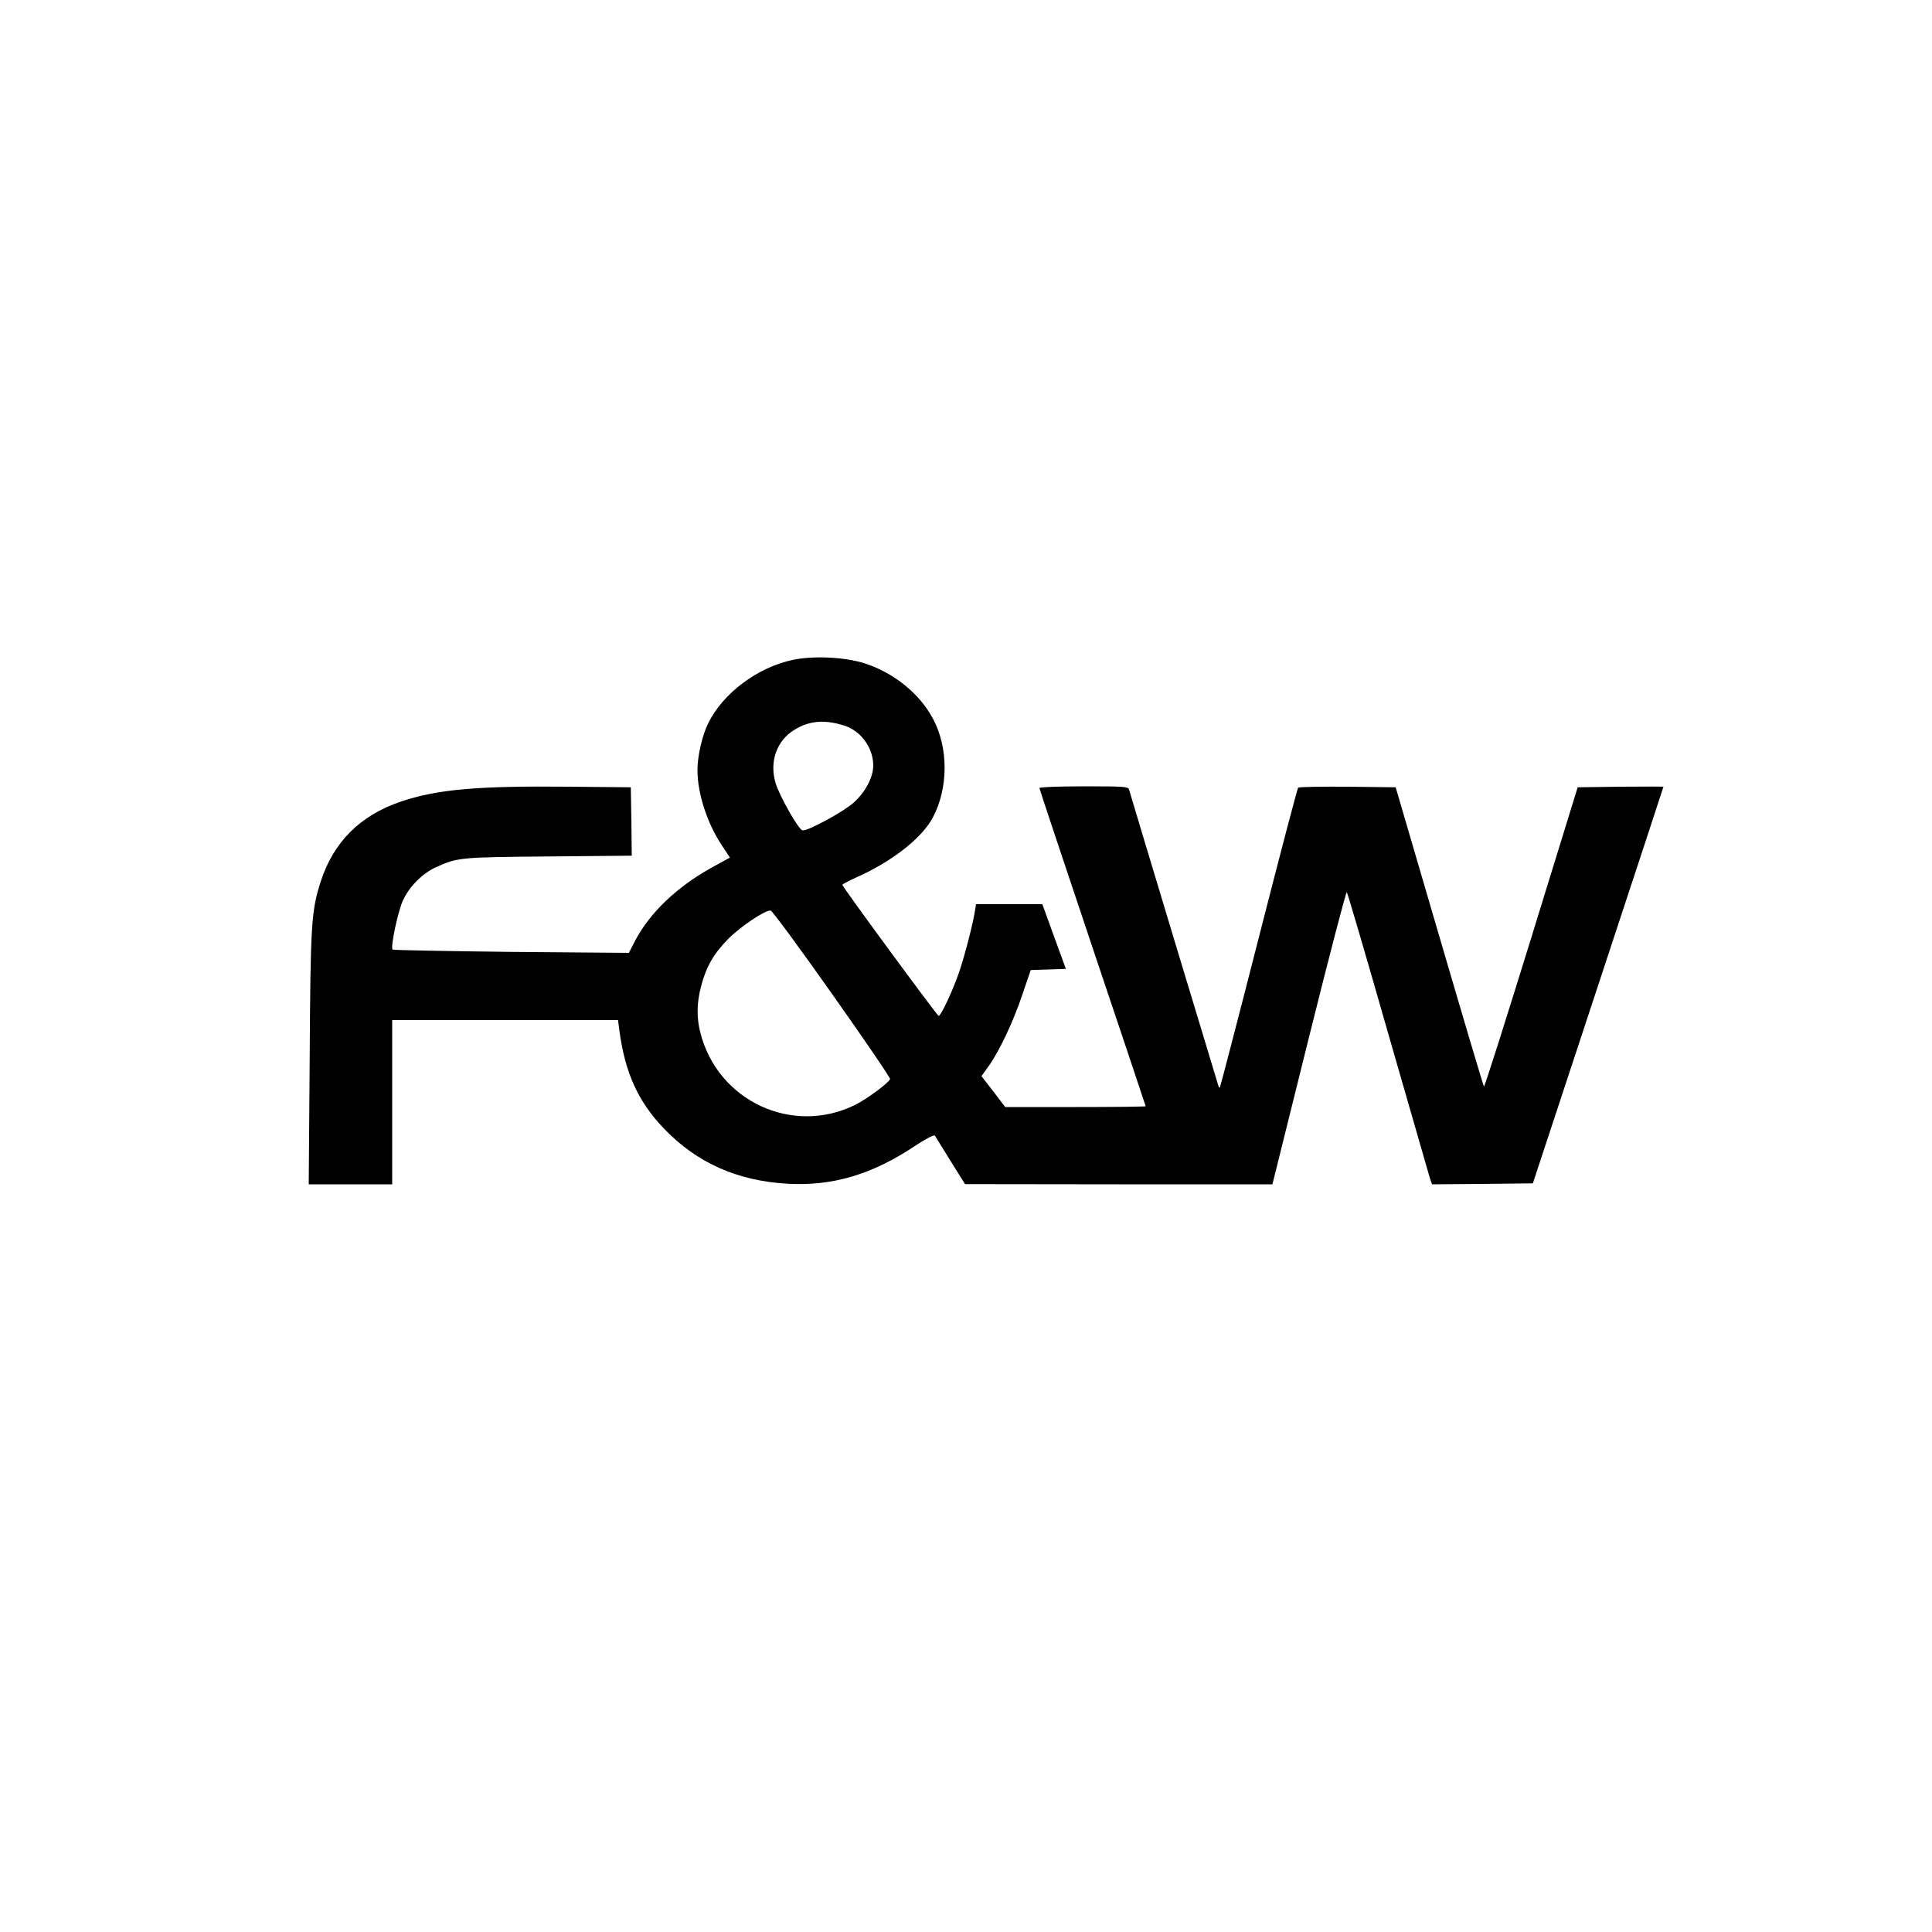 <svg version="1.0" xmlns="http://www.w3.org/2000/svg" width="1000pt" height="1000pt" viewBox="0 0 1000 1000"><path d="M4106 6585 c-184 -38 -364 -173 -440 -328 -31 -61 -56 -171 -56 -243 0 -119 49 -272 124 -386 l44 -67 -95 -52 c-180 -100 -320 -234 -395 -377 l-33 -64 -609 5 c-335 4 -611 9 -614 12 -12 11 27 195 53 253 32 72 103 143 173 174 112 50 122 51 580 55 l432 4 -2 177 -3 177 -315 3 c-484 5 -690 -14 -878 -78 -208 -71 -345 -208 -411 -410 -50 -154 -54 -220 -58 -917 l-5 -653 216 0 216 0 0 425 0 425 584 0 585 0 6 -47 c29 -224 97 -375 234 -517 169 -175 377 -268 637 -283 235 -13 440 48 665 199 53 35 94 56 98 50 3 -5 40 -64 81 -131 l75 -120 796 -1 795 0 189 760 c104 418 192 756 196 752 4 -4 100 -331 213 -727 114 -396 212 -735 217 -753 l11 -32 261 2 261 3 338 1025 c186 564 338 1026 338 1028 0 1 -100 1 -222 0 l-222 -3 -240 -778 c-132 -427 -242 -774 -245 -771 -3 3 -107 353 -231 777 l-226 772 -249 3 c-137 1 -252 -1 -256 -5 -4 -5 -96 -354 -204 -778 -108 -423 -199 -772 -201 -774 -2 -2 -6 2 -8 10 -4 11 -441 1459 -462 1532 -5 16 -25 17 -235 17 -126 0 -229 -4 -229 -9 0 -4 124 -376 275 -826 151 -449 275 -819 275 -821 0 -2 -164 -4 -363 -4 l-364 0 -61 80 -62 80 36 50 c56 78 128 230 175 370 l44 129 91 3 91 3 -61 167 -61 168 -172 0 -171 0 -7 -42 c-11 -67 -52 -226 -80 -308 -33 -97 -96 -231 -107 -228 -9 3 -498 668 -498 678 0 3 31 20 69 37 186 82 342 204 399 311 81 152 82 361 1 512 -68 129 -203 238 -352 286 -102 33 -265 41 -371 19z m265 -341 c85 -27 148 -114 149 -205 0 -62 -40 -138 -101 -193 -53 -48 -240 -149 -265 -144 -21 4 -116 172 -139 243 -34 110 4 221 96 277 77 48 157 55 260 22z m-64 -1389 c167 -236 302 -434 300 -440 -7 -20 -119 -103 -181 -134 -325 -160 -711 20 -801 374 -20 78 -19 154 4 241 26 100 65 168 141 245 65 65 192 150 219 146 8 -1 151 -195 318 -432z" transform="matrix(.1 0 0 -.1 0 1000)"/></svg>